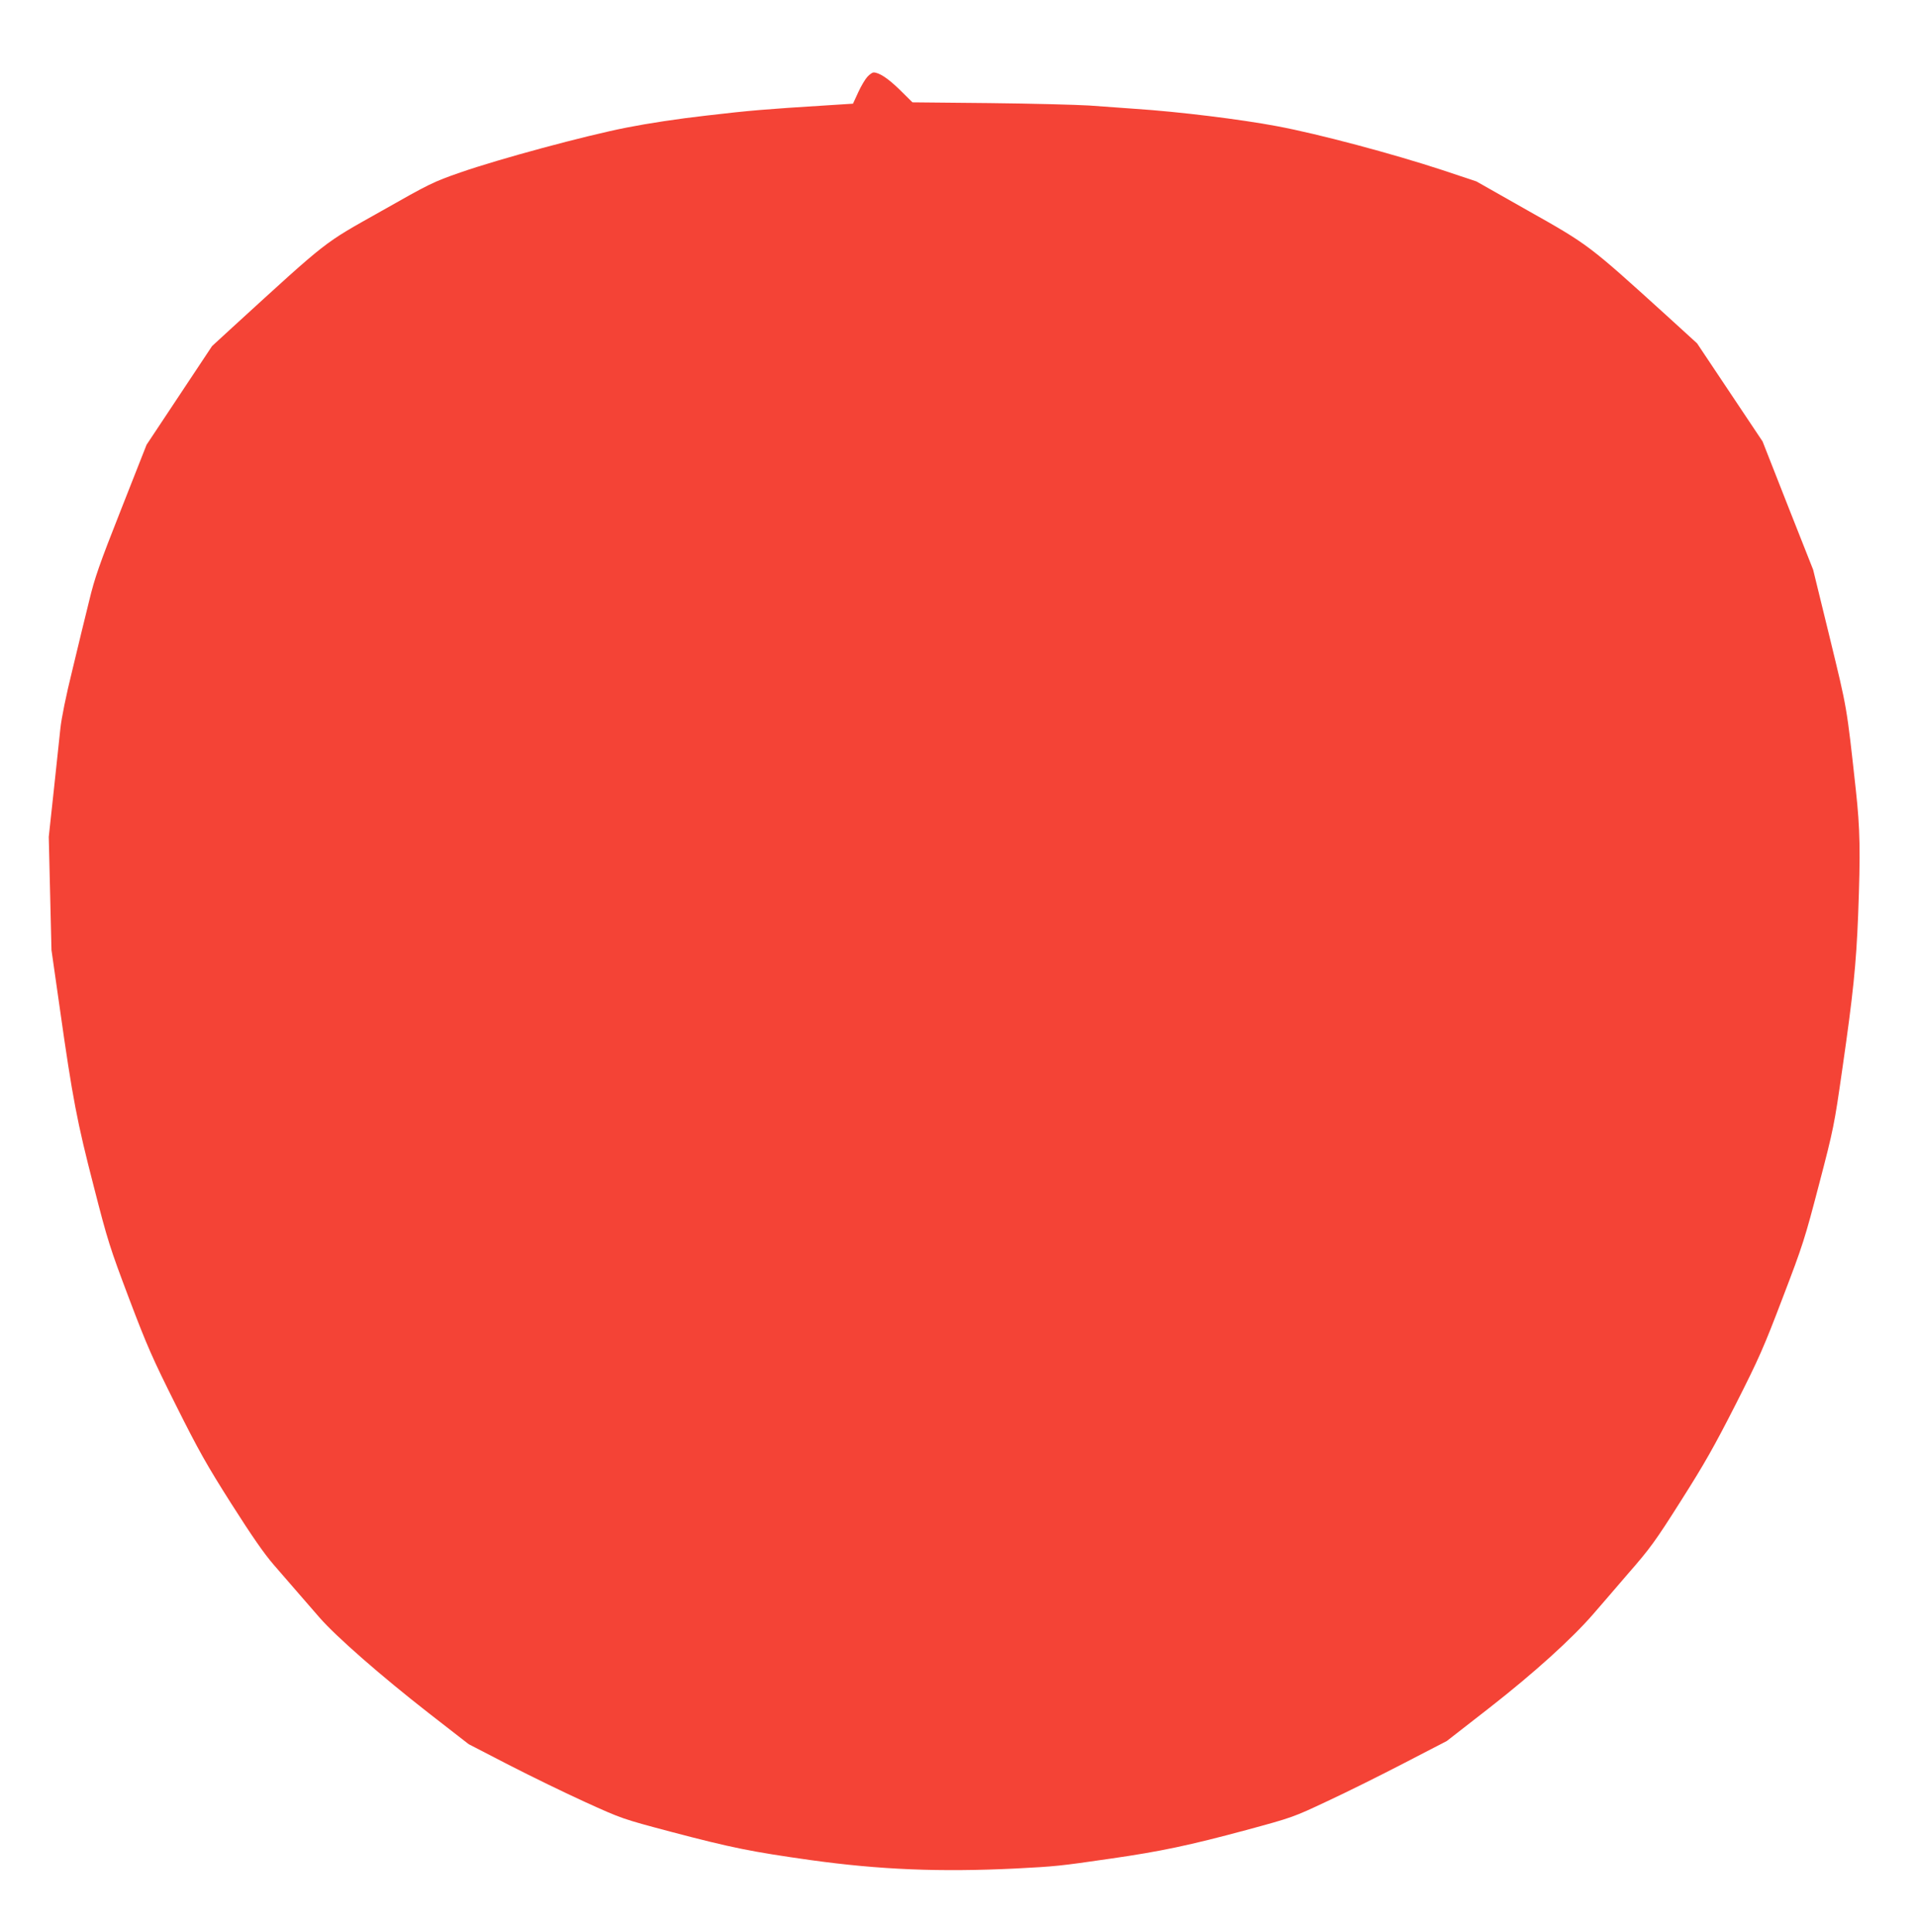 <?xml version="1.0" standalone="no"?>
<!DOCTYPE svg PUBLIC "-//W3C//DTD SVG 20010904//EN"
 "http://www.w3.org/TR/2001/REC-SVG-20010904/DTD/svg10.dtd">
<svg version="1.0" xmlns="http://www.w3.org/2000/svg"
 width="1270pt" height="1280pt" viewBox="0 0 1270 1280"
 preserveAspectRatio="xMidYMid meet">
<g transform="translate(0,1280) scale(0.1,-0.1)"
fill="#f44336" stroke="none">
<path d="M5747 12292 c-14 -15 -42 -61 -61 -103 l-35 -76 -188 -12 c-385 -24
-495 -33 -785 -67 -186 -21 -383 -51 -525 -79 -276 -54 -849 -209 -1104 -298
-178 -62 -203 -74 -525 -257 -391 -220 -339 -180 -984 -769 l-135 -124 -217
-327 -217 -327 -169 -429 c-145 -367 -175 -454 -211 -604 -24 -96 -74 -302
-111 -457 -43 -173 -73 -323 -80 -390 -6 -59 -26 -245 -44 -413 l-33 -305 9
-375 9 -375 55 -385 c85 -601 115 -755 225 -1181 93 -364 107 -406 234 -743
120 -317 156 -398 311 -708 149 -298 203 -394 366 -651 138 -217 217 -331 282
-406 50 -58 120 -138 156 -180 36 -41 101 -116 145 -167 111 -128 411 -390
725 -635 l265 -206 265 -137 c146 -75 374 -186 508 -247 242 -110 245 -111
565 -196 406 -107 537 -133 927 -188 460 -64 857 -80 1355 -56 269 14 291 16
635 66 328 47 525 89 896 189 306 83 312 85 539 192 127 59 356 173 510 253
l280 145 285 222 c293 229 544 456 685 619 39 45 143 165 231 268 146 167 181
215 351 484 155 244 220 359 362 638 155 306 186 377 312 708 133 347 146 389
240 749 97 371 101 393 154 763 72 498 92 694 105 1020 16 425 13 571 -15 829
-62 566 -57 533 -173 1011 l-110 450 -168 425 -167 425 -217 325 -217 325
-204 186 c-516 468 -513 466 -921 696 l-337 191 -228 76 c-326 107 -815 238
-1093 290 -238 45 -651 96 -940 115 -85 6 -222 16 -305 22 -82 5 -379 13 -660
16 l-510 5 -85 84 c-77 75 -136 114 -173 114 -7 0 -25 -12 -40 -28z"/>
</g>
</svg>
